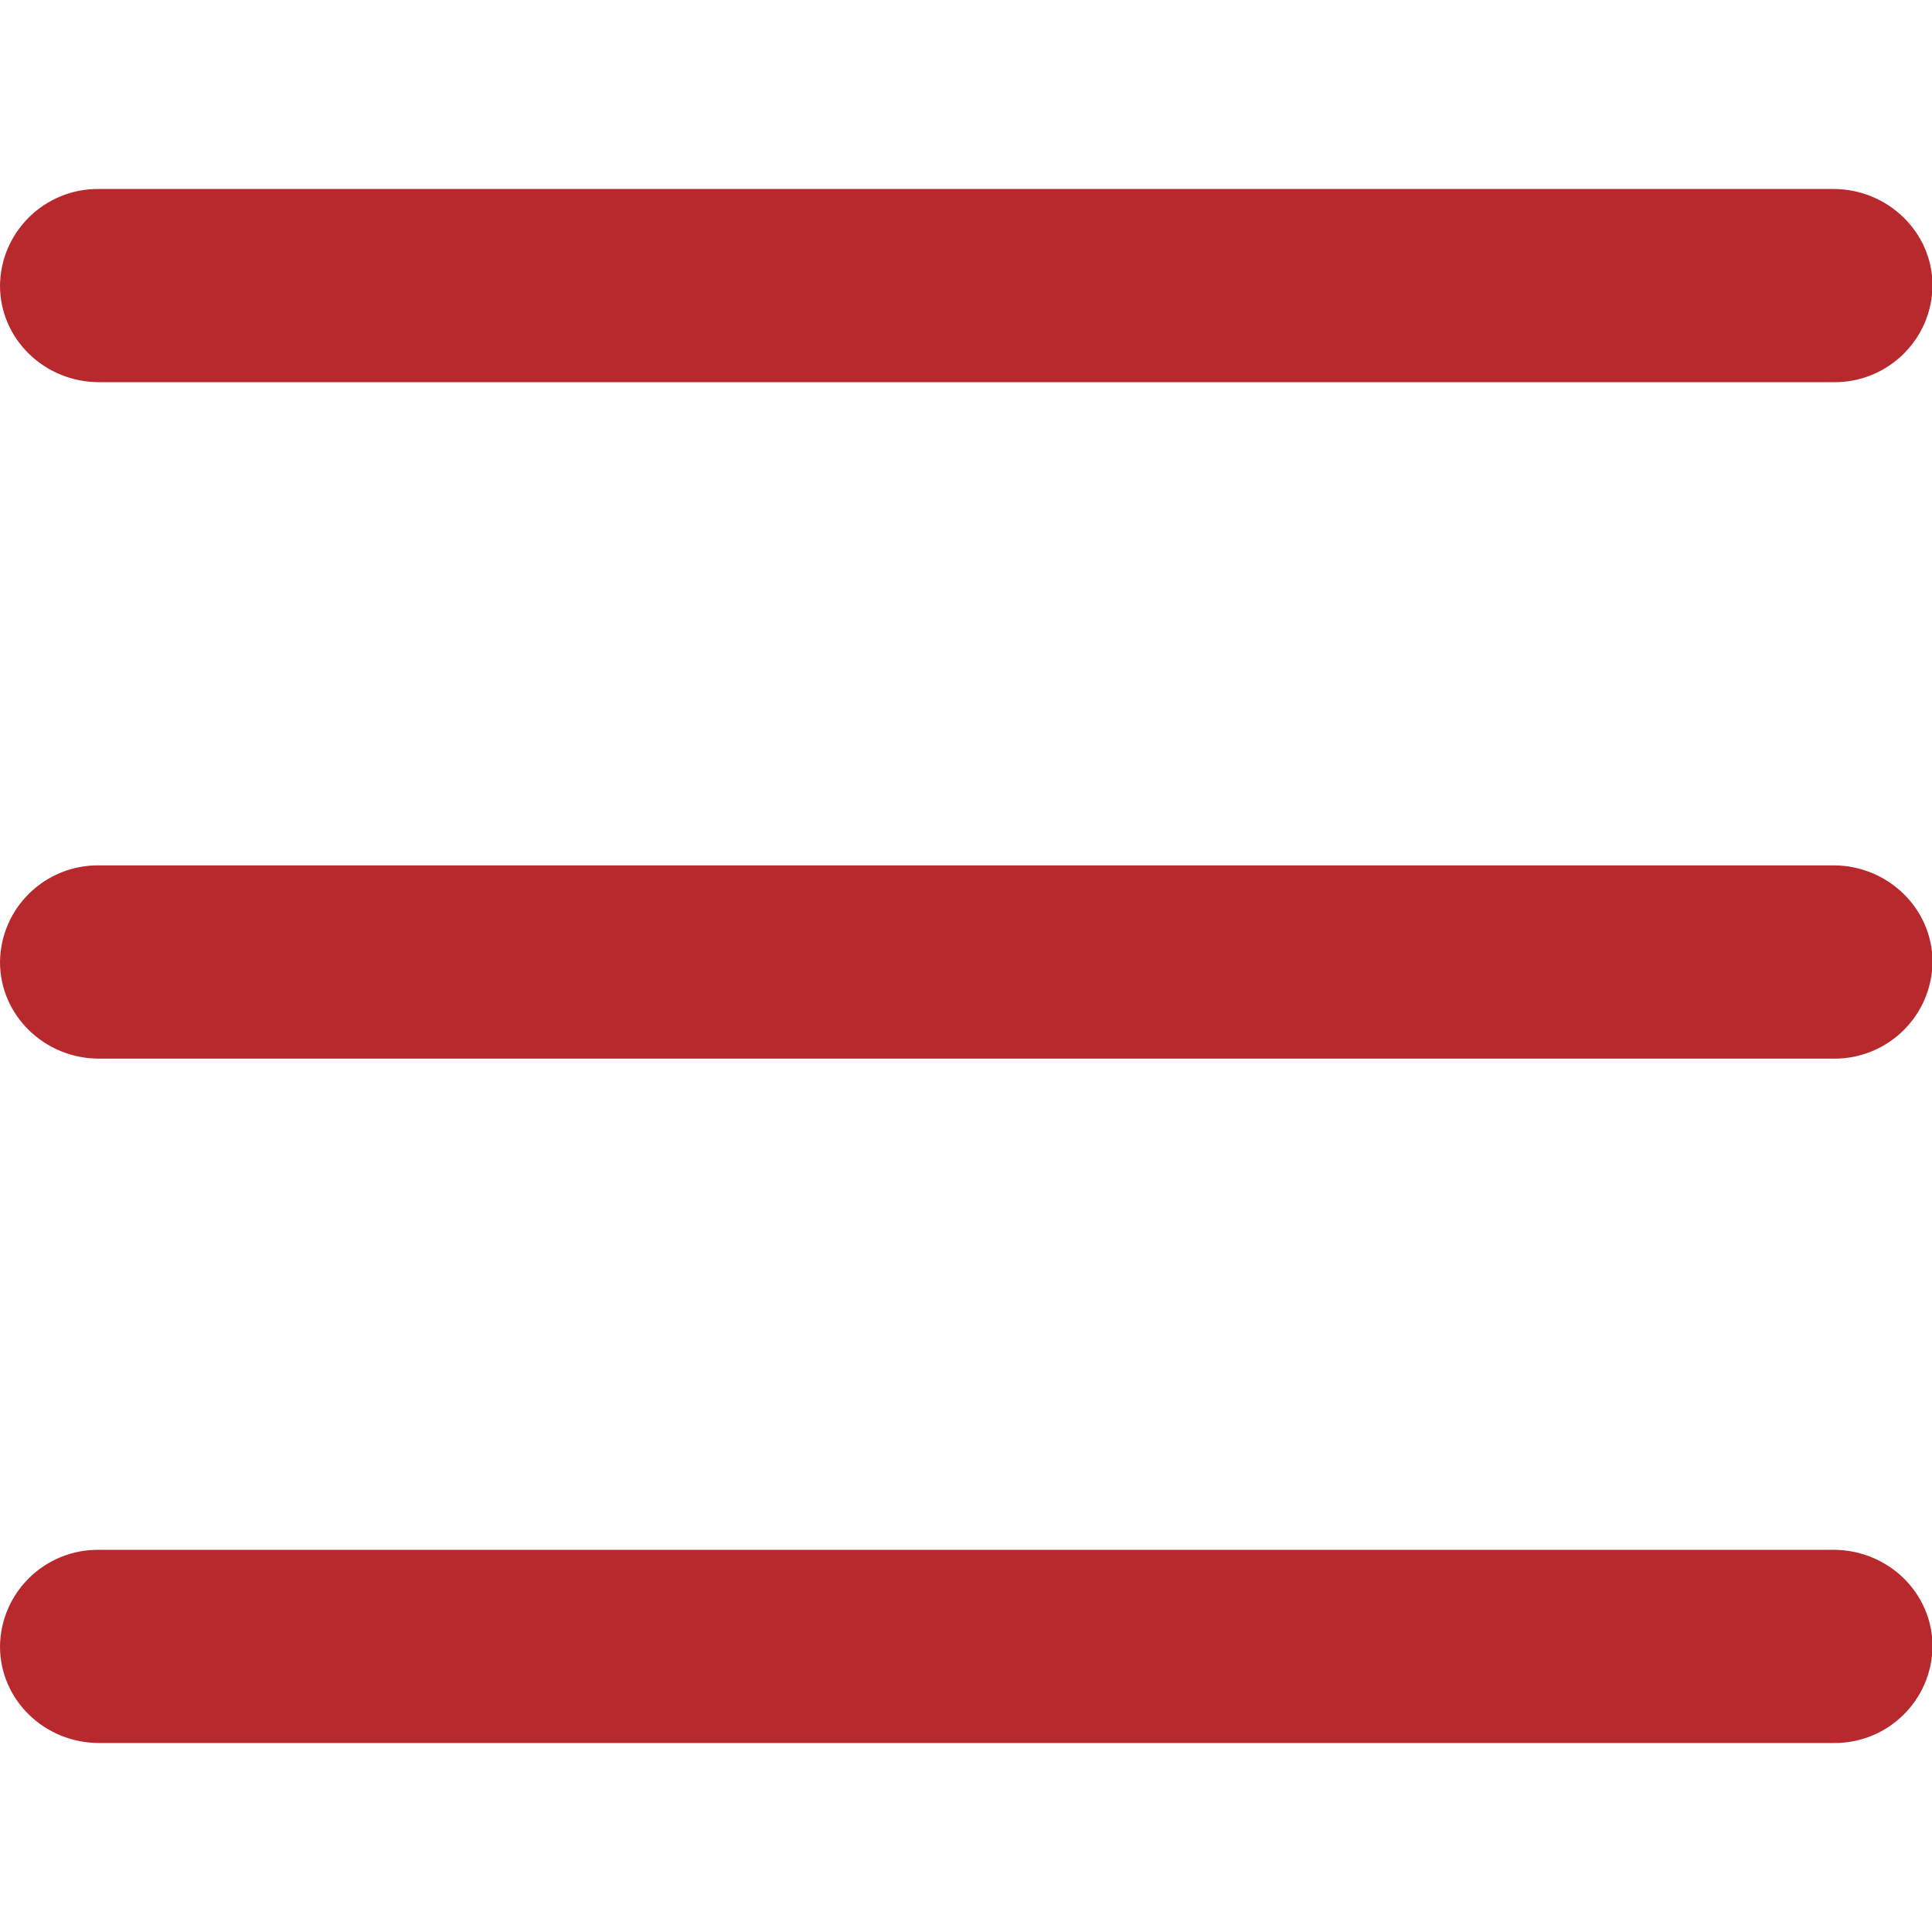 <svg width="22" height="22" viewBox="0 0 22 22" fill="none" xmlns="http://www.w3.org/2000/svg">
<g clip-path="url(#clip0_324_7036)">
<path d="M1.13 4.352H20.877C21.493 4.36 21.999 3.868 22.006 3.252C22.006 2.647 21.5 2.152 20.877 2.152H1.13C0.513 2.144 0.007 2.636 0 3.252C0 3.861 0.506 4.352 1.13 4.352ZM20.877 9.854H1.13C0.513 9.847 0.007 10.338 0 10.954C0 11.563 0.506 12.055 1.13 12.055H20.877C21.493 12.062 21.999 11.57 22.006 10.954C22.006 10.349 21.5 9.854 20.877 9.854ZM20.877 17.648H1.13C0.513 17.64 0.007 18.132 0 18.748C0 19.357 0.506 19.848 1.13 19.848H20.877C21.493 19.856 21.999 19.364 22.006 18.748C22.006 18.139 21.5 17.648 20.877 17.648Z" fill="#B8292D"/>
</g>
<defs>
<clipPath id="clip0_324_7036">
<rect width="22" height="22" fill="white" transform="matrix(1 0 0 -1 0 22)"/>
</clipPath>
</defs>
</svg>
